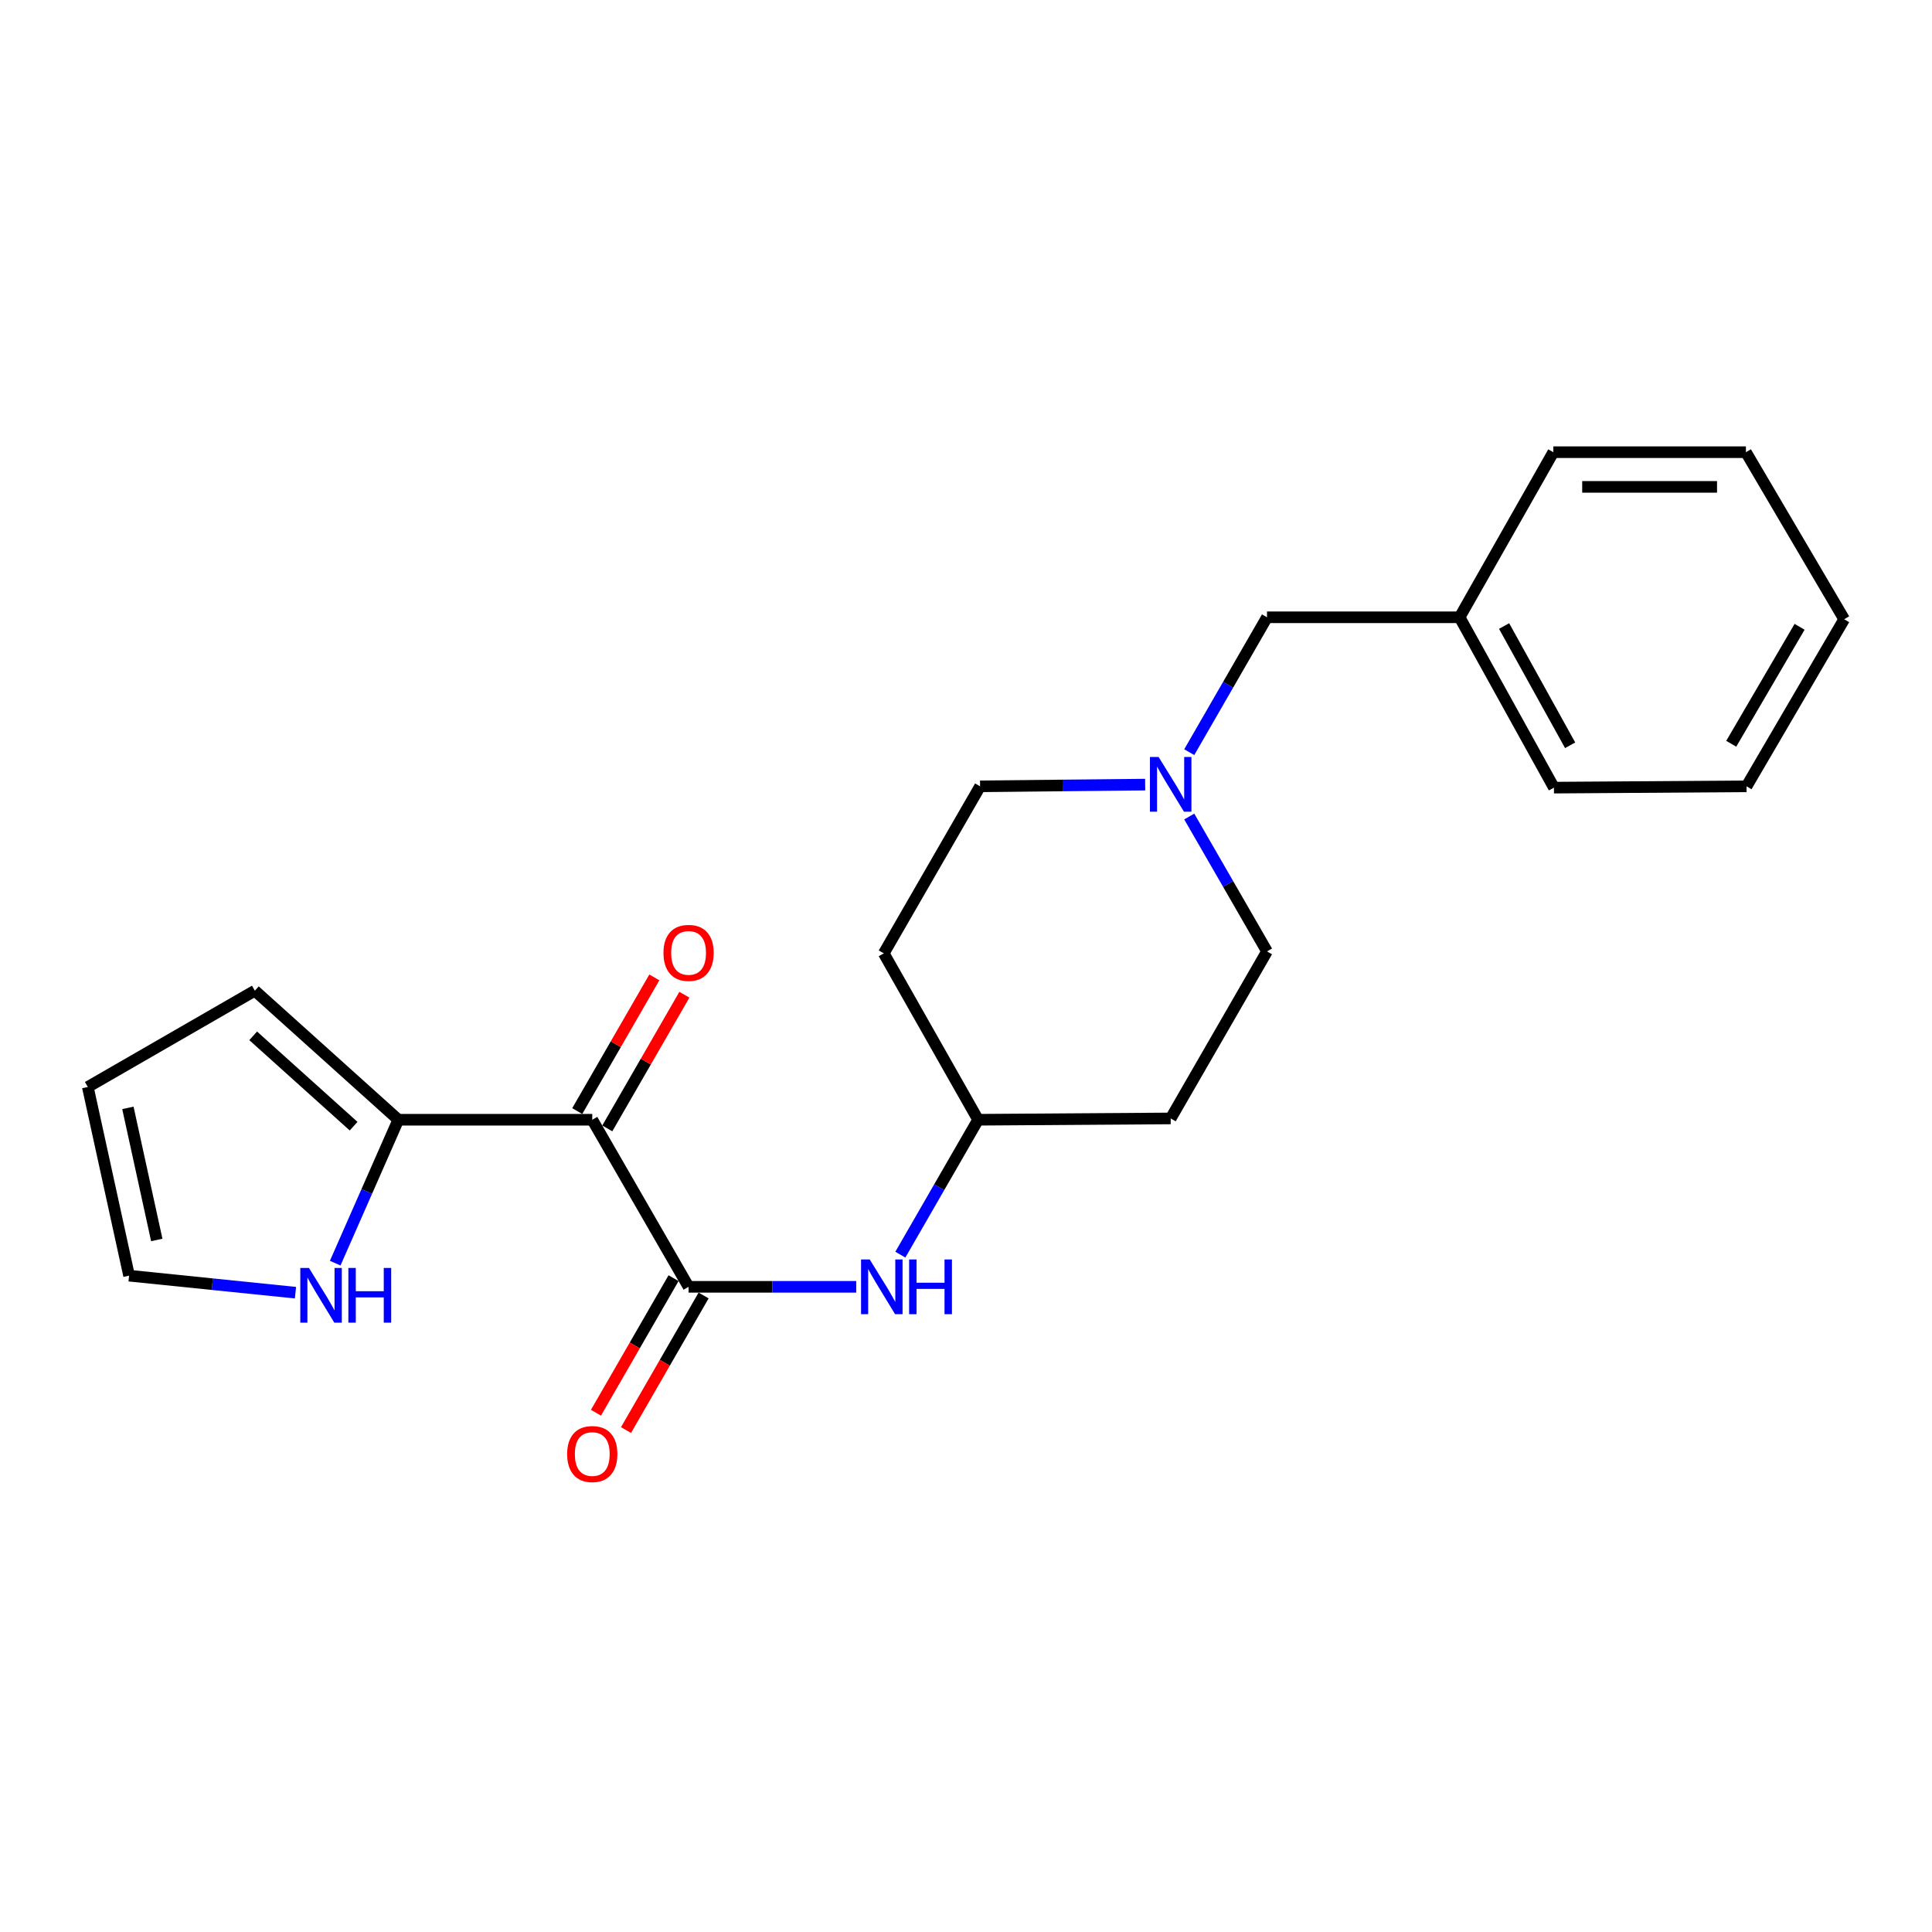 <?xml version='1.0' encoding='iso-8859-1'?>
<svg version='1.1' baseProfile='full'
              xmlns='http://www.w3.org/2000/svg'
                      xmlns:rdkit='http://www.rdkit.org/xml'
                      xmlns:xlink='http://www.w3.org/1999/xlink'
                  xml:space='preserve'
width='1000px' height='1000px' viewBox='0 0 1000 1000'>
<!-- END OF HEADER -->
<rect style='opacity:1.0;fill:#FFFFFF;stroke:none' width='1000' height='1000' x='0' y='0'> </rect>
<path class='bond-0' d='M 306.556,579.58 L 356.408,666.058' style='fill:none;fill-rule:evenodd;stroke:#000000;stroke-width:6px;stroke-linecap:butt;stroke-linejoin:miter;stroke-opacity:1' />
<path class='bond-1' d='M 306.556,579.58 L 206.173,579.58' style='fill:none;fill-rule:evenodd;stroke:#000000;stroke-width:6px;stroke-linecap:butt;stroke-linejoin:miter;stroke-opacity:1' />
<path class='bond-5' d='M 314.332,584.064 L 334.283,549.468' style='fill:none;fill-rule:evenodd;stroke:#000000;stroke-width:6px;stroke-linecap:butt;stroke-linejoin:miter;stroke-opacity:1' />
<path class='bond-5' d='M 334.283,549.468 L 354.234,514.871' style='fill:none;fill-rule:evenodd;stroke:#FF0000;stroke-width:6px;stroke-linecap:butt;stroke-linejoin:miter;stroke-opacity:1' />
<path class='bond-5' d='M 298.779,575.095 L 318.73,540.498' style='fill:none;fill-rule:evenodd;stroke:#000000;stroke-width:6px;stroke-linecap:butt;stroke-linejoin:miter;stroke-opacity:1' />
<path class='bond-5' d='M 318.73,540.498 L 338.681,505.902' style='fill:none;fill-rule:evenodd;stroke:#FF0000;stroke-width:6px;stroke-linecap:butt;stroke-linejoin:miter;stroke-opacity:1' />
<path class='bond-2' d='M 356.408,666.058 L 399.795,666.058' style='fill:none;fill-rule:evenodd;stroke:#000000;stroke-width:6px;stroke-linecap:butt;stroke-linejoin:miter;stroke-opacity:1' />
<path class='bond-2' d='M 399.795,666.058 L 443.181,666.058' style='fill:none;fill-rule:evenodd;stroke:#0000FF;stroke-width:6px;stroke-linecap:butt;stroke-linejoin:miter;stroke-opacity:1' />
<path class='bond-6' d='M 348.631,661.575 L 328.552,696.401' style='fill:none;fill-rule:evenodd;stroke:#000000;stroke-width:6px;stroke-linecap:butt;stroke-linejoin:miter;stroke-opacity:1' />
<path class='bond-6' d='M 328.552,696.401 L 308.473,731.228' style='fill:none;fill-rule:evenodd;stroke:#FF0000;stroke-width:6px;stroke-linecap:butt;stroke-linejoin:miter;stroke-opacity:1' />
<path class='bond-6' d='M 364.185,670.542 L 344.106,705.369' style='fill:none;fill-rule:evenodd;stroke:#000000;stroke-width:6px;stroke-linecap:butt;stroke-linejoin:miter;stroke-opacity:1' />
<path class='bond-6' d='M 344.106,705.369 L 324.027,740.195' style='fill:none;fill-rule:evenodd;stroke:#FF0000;stroke-width:6px;stroke-linecap:butt;stroke-linejoin:miter;stroke-opacity:1' />
<path class='bond-4' d='M 206.173,579.58 L 189.837,616.692' style='fill:none;fill-rule:evenodd;stroke:#000000;stroke-width:6px;stroke-linecap:butt;stroke-linejoin:miter;stroke-opacity:1' />
<path class='bond-4' d='M 189.837,616.692 L 173.501,653.805' style='fill:none;fill-rule:evenodd;stroke:#0000FF;stroke-width:6px;stroke-linecap:butt;stroke-linejoin:miter;stroke-opacity:1' />
<path class='bond-7' d='M 206.173,579.58 L 131.913,512.781' style='fill:none;fill-rule:evenodd;stroke:#000000;stroke-width:6px;stroke-linecap:butt;stroke-linejoin:miter;stroke-opacity:1' />
<path class='bond-7' d='M 183.027,582.908 L 131.045,536.149' style='fill:none;fill-rule:evenodd;stroke:#000000;stroke-width:6px;stroke-linecap:butt;stroke-linejoin:miter;stroke-opacity:1' />
<path class='bond-10' d='M 466.021,649.403 L 486.142,614.491' style='fill:none;fill-rule:evenodd;stroke:#0000FF;stroke-width:6px;stroke-linecap:butt;stroke-linejoin:miter;stroke-opacity:1' />
<path class='bond-10' d='M 486.142,614.491 L 506.264,579.58' style='fill:none;fill-rule:evenodd;stroke:#000000;stroke-width:6px;stroke-linecap:butt;stroke-linejoin:miter;stroke-opacity:1' />
<path class='bond-3' d='M 592.742,406.112 L 550.017,406.557' style='fill:none;fill-rule:evenodd;stroke:#0000FF;stroke-width:6px;stroke-linecap:butt;stroke-linejoin:miter;stroke-opacity:1' />
<path class='bond-3' d='M 550.017,406.557 L 507.291,407.002' style='fill:none;fill-rule:evenodd;stroke:#000000;stroke-width:6px;stroke-linecap:butt;stroke-linejoin:miter;stroke-opacity:1' />
<path class='bond-11' d='M 615.551,389.319 L 635.676,354.413' style='fill:none;fill-rule:evenodd;stroke:#0000FF;stroke-width:6px;stroke-linecap:butt;stroke-linejoin:miter;stroke-opacity:1' />
<path class='bond-11' d='M 635.676,354.413 L 655.801,319.506' style='fill:none;fill-rule:evenodd;stroke:#000000;stroke-width:6px;stroke-linecap:butt;stroke-linejoin:miter;stroke-opacity:1' />
<path class='bond-23' d='M 615.551,422.63 L 635.676,457.536' style='fill:none;fill-rule:evenodd;stroke:#0000FF;stroke-width:6px;stroke-linecap:butt;stroke-linejoin:miter;stroke-opacity:1' />
<path class='bond-23' d='M 635.676,457.536 L 655.801,492.443' style='fill:none;fill-rule:evenodd;stroke:#000000;stroke-width:6px;stroke-linecap:butt;stroke-linejoin:miter;stroke-opacity:1' />
<path class='bond-8' d='M 152.938,669.093 L 109.874,664.688' style='fill:none;fill-rule:evenodd;stroke:#0000FF;stroke-width:6px;stroke-linecap:butt;stroke-linejoin:miter;stroke-opacity:1' />
<path class='bond-8' d='M 109.874,664.688 L 66.81,660.283' style='fill:none;fill-rule:evenodd;stroke:#000000;stroke-width:6px;stroke-linecap:butt;stroke-linejoin:miter;stroke-opacity:1' />
<path class='bond-9' d='M 131.913,512.781 L 45.455,562.623' style='fill:none;fill-rule:evenodd;stroke:#000000;stroke-width:6px;stroke-linecap:butt;stroke-linejoin:miter;stroke-opacity:1' />
<path class='bond-22' d='M 66.81,660.283 L 45.455,562.623' style='fill:none;fill-rule:evenodd;stroke:#000000;stroke-width:6px;stroke-linecap:butt;stroke-linejoin:miter;stroke-opacity:1' />
<path class='bond-22' d='M 81.146,641.799 L 66.197,573.437' style='fill:none;fill-rule:evenodd;stroke:#000000;stroke-width:6px;stroke-linecap:butt;stroke-linejoin:miter;stroke-opacity:1' />
<path class='bond-12' d='M 506.264,579.58 L 605.949,578.902' style='fill:none;fill-rule:evenodd;stroke:#000000;stroke-width:6px;stroke-linecap:butt;stroke-linejoin:miter;stroke-opacity:1' />
<path class='bond-13' d='M 506.264,579.58 L 457.439,493.451' style='fill:none;fill-rule:evenodd;stroke:#000000;stroke-width:6px;stroke-linecap:butt;stroke-linejoin:miter;stroke-opacity:1' />
<path class='bond-16' d='M 655.801,319.506 L 755.485,319.506' style='fill:none;fill-rule:evenodd;stroke:#000000;stroke-width:6px;stroke-linecap:butt;stroke-linejoin:miter;stroke-opacity:1' />
<path class='bond-15' d='M 605.949,578.902 L 655.801,492.443' style='fill:none;fill-rule:evenodd;stroke:#000000;stroke-width:6px;stroke-linecap:butt;stroke-linejoin:miter;stroke-opacity:1' />
<path class='bond-14' d='M 457.439,493.451 L 507.291,407.002' style='fill:none;fill-rule:evenodd;stroke:#000000;stroke-width:6px;stroke-linecap:butt;stroke-linejoin:miter;stroke-opacity:1' />
<path class='bond-17' d='M 755.485,319.506 L 804.32,407.68' style='fill:none;fill-rule:evenodd;stroke:#000000;stroke-width:6px;stroke-linecap:butt;stroke-linejoin:miter;stroke-opacity:1' />
<path class='bond-17' d='M 778.517,324.034 L 812.701,385.755' style='fill:none;fill-rule:evenodd;stroke:#000000;stroke-width:6px;stroke-linecap:butt;stroke-linejoin:miter;stroke-opacity:1' />
<path class='bond-18' d='M 755.485,319.506 L 803.991,234.055' style='fill:none;fill-rule:evenodd;stroke:#000000;stroke-width:6px;stroke-linecap:butt;stroke-linejoin:miter;stroke-opacity:1' />
<path class='bond-20' d='M 804.32,407.68 L 904.005,407.002' style='fill:none;fill-rule:evenodd;stroke:#000000;stroke-width:6px;stroke-linecap:butt;stroke-linejoin:miter;stroke-opacity:1' />
<path class='bond-19' d='M 803.991,234.055 L 903.686,234.055' style='fill:none;fill-rule:evenodd;stroke:#000000;stroke-width:6px;stroke-linecap:butt;stroke-linejoin:miter;stroke-opacity:1' />
<path class='bond-19' d='M 818.945,252.009 L 888.732,252.009' style='fill:none;fill-rule:evenodd;stroke:#000000;stroke-width:6px;stroke-linecap:butt;stroke-linejoin:miter;stroke-opacity:1' />
<path class='bond-21' d='M 903.686,234.055 L 954.545,320.524' style='fill:none;fill-rule:evenodd;stroke:#000000;stroke-width:6px;stroke-linecap:butt;stroke-linejoin:miter;stroke-opacity:1' />
<path class='bond-24' d='M 904.005,407.002 L 954.545,320.524' style='fill:none;fill-rule:evenodd;stroke:#000000;stroke-width:6px;stroke-linecap:butt;stroke-linejoin:miter;stroke-opacity:1' />
<path class='bond-24' d='M 896.085,384.971 L 931.463,324.436' style='fill:none;fill-rule:evenodd;stroke:#000000;stroke-width:6px;stroke-linecap:butt;stroke-linejoin:miter;stroke-opacity:1' />
<path  class='atom-3' d='M 450.162 651.898
L 459.442 666.898
Q 460.362 668.378, 461.842 671.058
Q 463.322 673.738, 463.402 673.898
L 463.402 651.898
L 467.162 651.898
L 467.162 680.218
L 463.282 680.218
L 453.322 663.818
Q 452.162 661.898, 450.922 659.698
Q 449.722 657.498, 449.362 656.818
L 449.362 680.218
L 445.682 680.218
L 445.682 651.898
L 450.162 651.898
' fill='#0000FF'/>
<path  class='atom-3' d='M 470.562 651.898
L 474.402 651.898
L 474.402 663.938
L 488.882 663.938
L 488.882 651.898
L 492.722 651.898
L 492.722 680.218
L 488.882 680.218
L 488.882 667.138
L 474.402 667.138
L 474.402 680.218
L 470.562 680.218
L 470.562 651.898
' fill='#0000FF'/>
<path  class='atom-4' d='M 599.689 391.815
L 608.969 406.815
Q 609.889 408.295, 611.369 410.975
Q 612.849 413.655, 612.929 413.815
L 612.929 391.815
L 616.689 391.815
L 616.689 420.135
L 612.809 420.135
L 602.849 403.735
Q 601.689 401.815, 600.449 399.615
Q 599.249 397.415, 598.889 396.735
L 598.889 420.135
L 595.209 420.135
L 595.209 391.815
L 599.689 391.815
' fill='#0000FF'/>
<path  class='atom-5' d='M 159.915 656.287
L 169.195 671.287
Q 170.115 672.767, 171.595 675.447
Q 173.075 678.127, 173.155 678.287
L 173.155 656.287
L 176.915 656.287
L 176.915 684.607
L 173.035 684.607
L 163.075 668.207
Q 161.915 666.287, 160.675 664.087
Q 159.475 661.887, 159.115 661.207
L 159.115 684.607
L 155.435 684.607
L 155.435 656.287
L 159.915 656.287
' fill='#0000FF'/>
<path  class='atom-5' d='M 180.315 656.287
L 184.155 656.287
L 184.155 668.327
L 198.635 668.327
L 198.635 656.287
L 202.475 656.287
L 202.475 684.607
L 198.635 684.607
L 198.635 671.527
L 184.155 671.527
L 184.155 684.607
L 180.315 684.607
L 180.315 656.287
' fill='#0000FF'/>
<path  class='atom-6' d='M 343.408 493.211
Q 343.408 486.411, 346.768 482.611
Q 350.128 478.811, 356.408 478.811
Q 362.688 478.811, 366.048 482.611
Q 369.408 486.411, 369.408 493.211
Q 369.408 500.091, 366.008 504.011
Q 362.608 507.891, 356.408 507.891
Q 350.168 507.891, 346.768 504.011
Q 343.408 500.131, 343.408 493.211
M 356.408 504.691
Q 360.728 504.691, 363.048 501.811
Q 365.408 498.891, 365.408 493.211
Q 365.408 487.651, 363.048 484.851
Q 360.728 482.011, 356.408 482.011
Q 352.088 482.011, 349.728 484.811
Q 347.408 487.611, 347.408 493.211
Q 347.408 498.931, 349.728 501.811
Q 352.088 504.691, 356.408 504.691
' fill='#FF0000'/>
<path  class='atom-7' d='M 293.556 752.607
Q 293.556 745.807, 296.916 742.007
Q 300.276 738.207, 306.556 738.207
Q 312.836 738.207, 316.196 742.007
Q 319.556 745.807, 319.556 752.607
Q 319.556 759.487, 316.156 763.407
Q 312.756 767.287, 306.556 767.287
Q 300.316 767.287, 296.916 763.407
Q 293.556 759.527, 293.556 752.607
M 306.556 764.087
Q 310.876 764.087, 313.196 761.207
Q 315.556 758.287, 315.556 752.607
Q 315.556 747.047, 313.196 744.247
Q 310.876 741.407, 306.556 741.407
Q 302.236 741.407, 299.876 744.207
Q 297.556 747.007, 297.556 752.607
Q 297.556 758.327, 299.876 761.207
Q 302.236 764.087, 306.556 764.087
' fill='#FF0000'/>
</svg>
